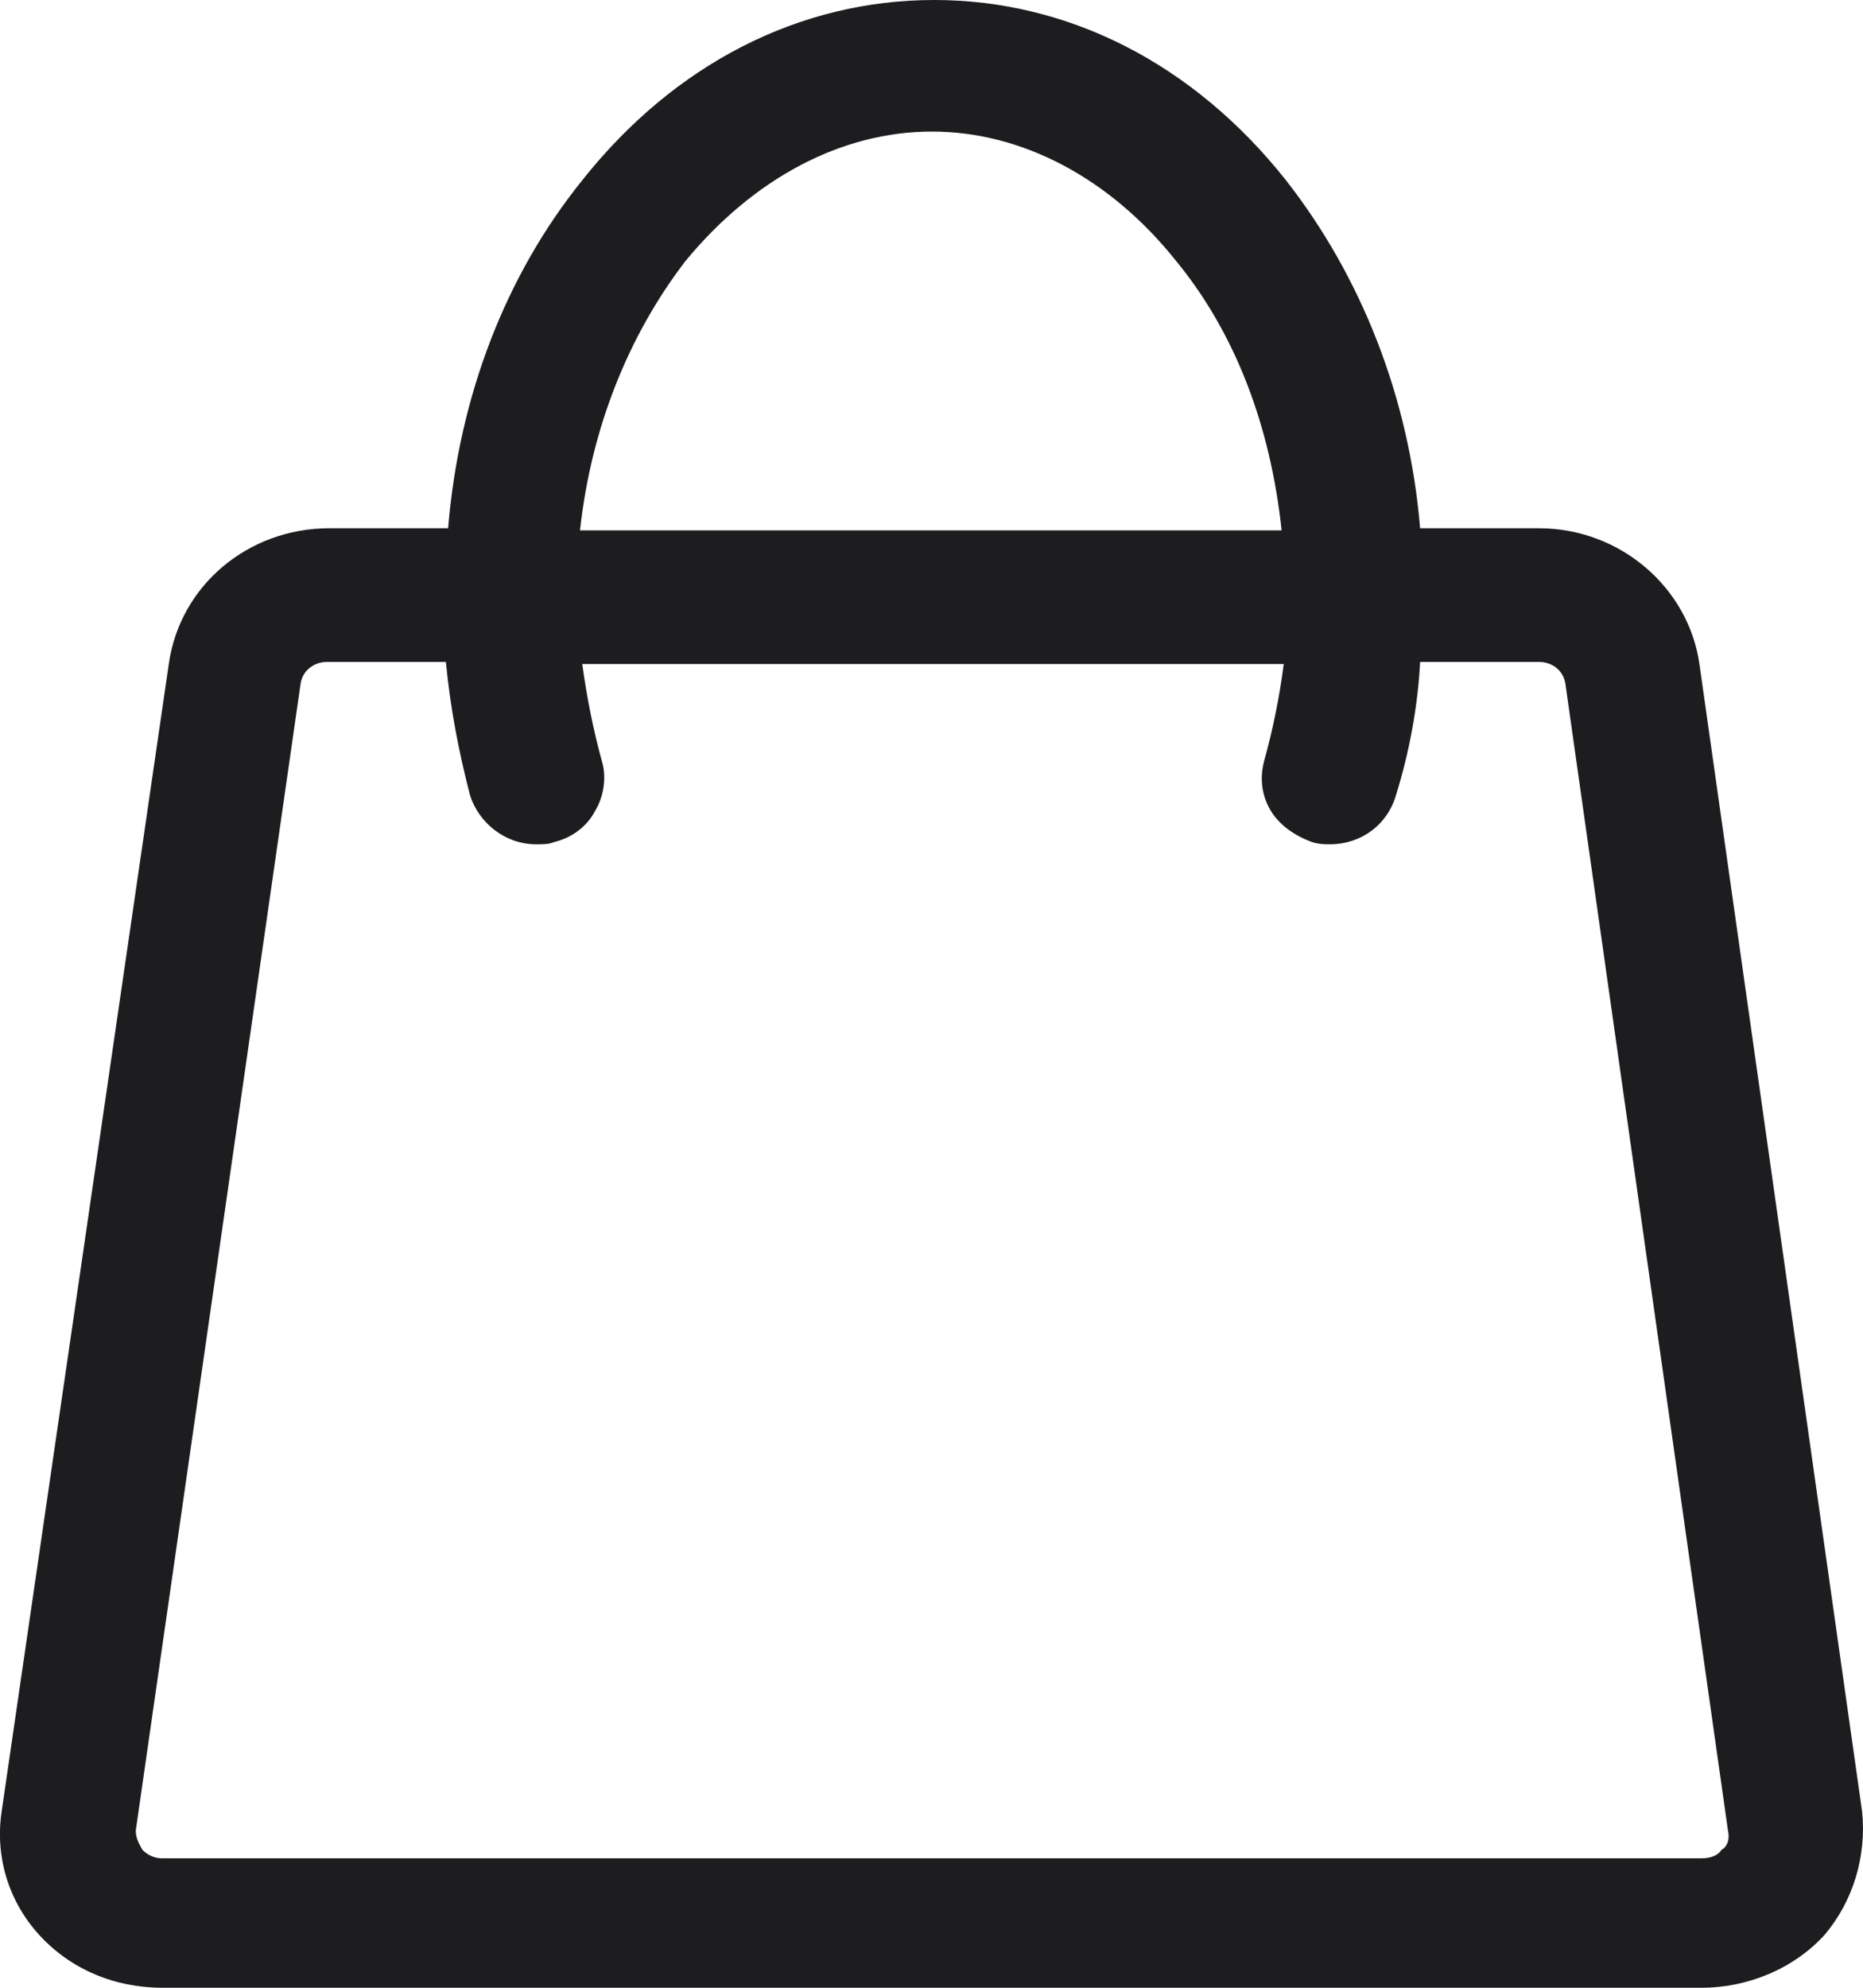 <svg width="15" height="16" viewBox="0 0 15 16" fill="none" xmlns="http://www.w3.org/2000/svg">
<path d="M14.993 14.583L13.683 5.345C13.595 4.73 13.046 4.252 12.39 4.252H11.434C11.346 3.193 10.956 2.22 10.354 1.451C9.61 0.512 8.601 0 7.521 0C6.441 0 5.432 0.512 4.688 1.451C4.068 2.22 3.696 3.193 3.608 4.252H2.652C1.997 4.252 1.448 4.713 1.359 5.345L0.013 14.583C-0.04 14.941 0.066 15.3 0.314 15.573C0.562 15.846 0.916 16 1.306 16H13.701C14.073 16 14.444 15.846 14.692 15.573C14.922 15.3 15.029 14.941 14.993 14.583ZM2.421 5.498C2.439 5.396 2.528 5.328 2.634 5.328H3.59C3.626 5.703 3.696 6.062 3.785 6.403C3.856 6.625 4.068 6.796 4.316 6.796C4.369 6.796 4.422 6.796 4.458 6.779C4.599 6.745 4.723 6.66 4.794 6.523C4.865 6.403 4.883 6.25 4.847 6.13C4.776 5.874 4.723 5.601 4.688 5.345H10.336C10.301 5.618 10.248 5.874 10.177 6.13C10.142 6.267 10.159 6.403 10.23 6.523C10.301 6.642 10.425 6.728 10.567 6.779C10.62 6.796 10.673 6.796 10.708 6.796C10.956 6.796 11.169 6.642 11.239 6.403C11.346 6.062 11.416 5.686 11.434 5.328H12.39C12.497 5.328 12.585 5.396 12.603 5.498L13.913 14.736C13.931 14.822 13.896 14.873 13.86 14.89C13.842 14.924 13.789 14.958 13.701 14.958H1.306C1.217 14.958 1.164 14.907 1.147 14.89C1.129 14.856 1.093 14.805 1.093 14.736L2.421 5.498ZM7.503 1.059C8.229 1.059 8.938 1.434 9.469 2.1C9.947 2.681 10.23 3.432 10.319 4.269H4.67C4.759 3.449 5.06 2.698 5.52 2.1C6.069 1.434 6.777 1.059 7.503 1.059Z" fill="#1D1D1F"/>
</svg>
